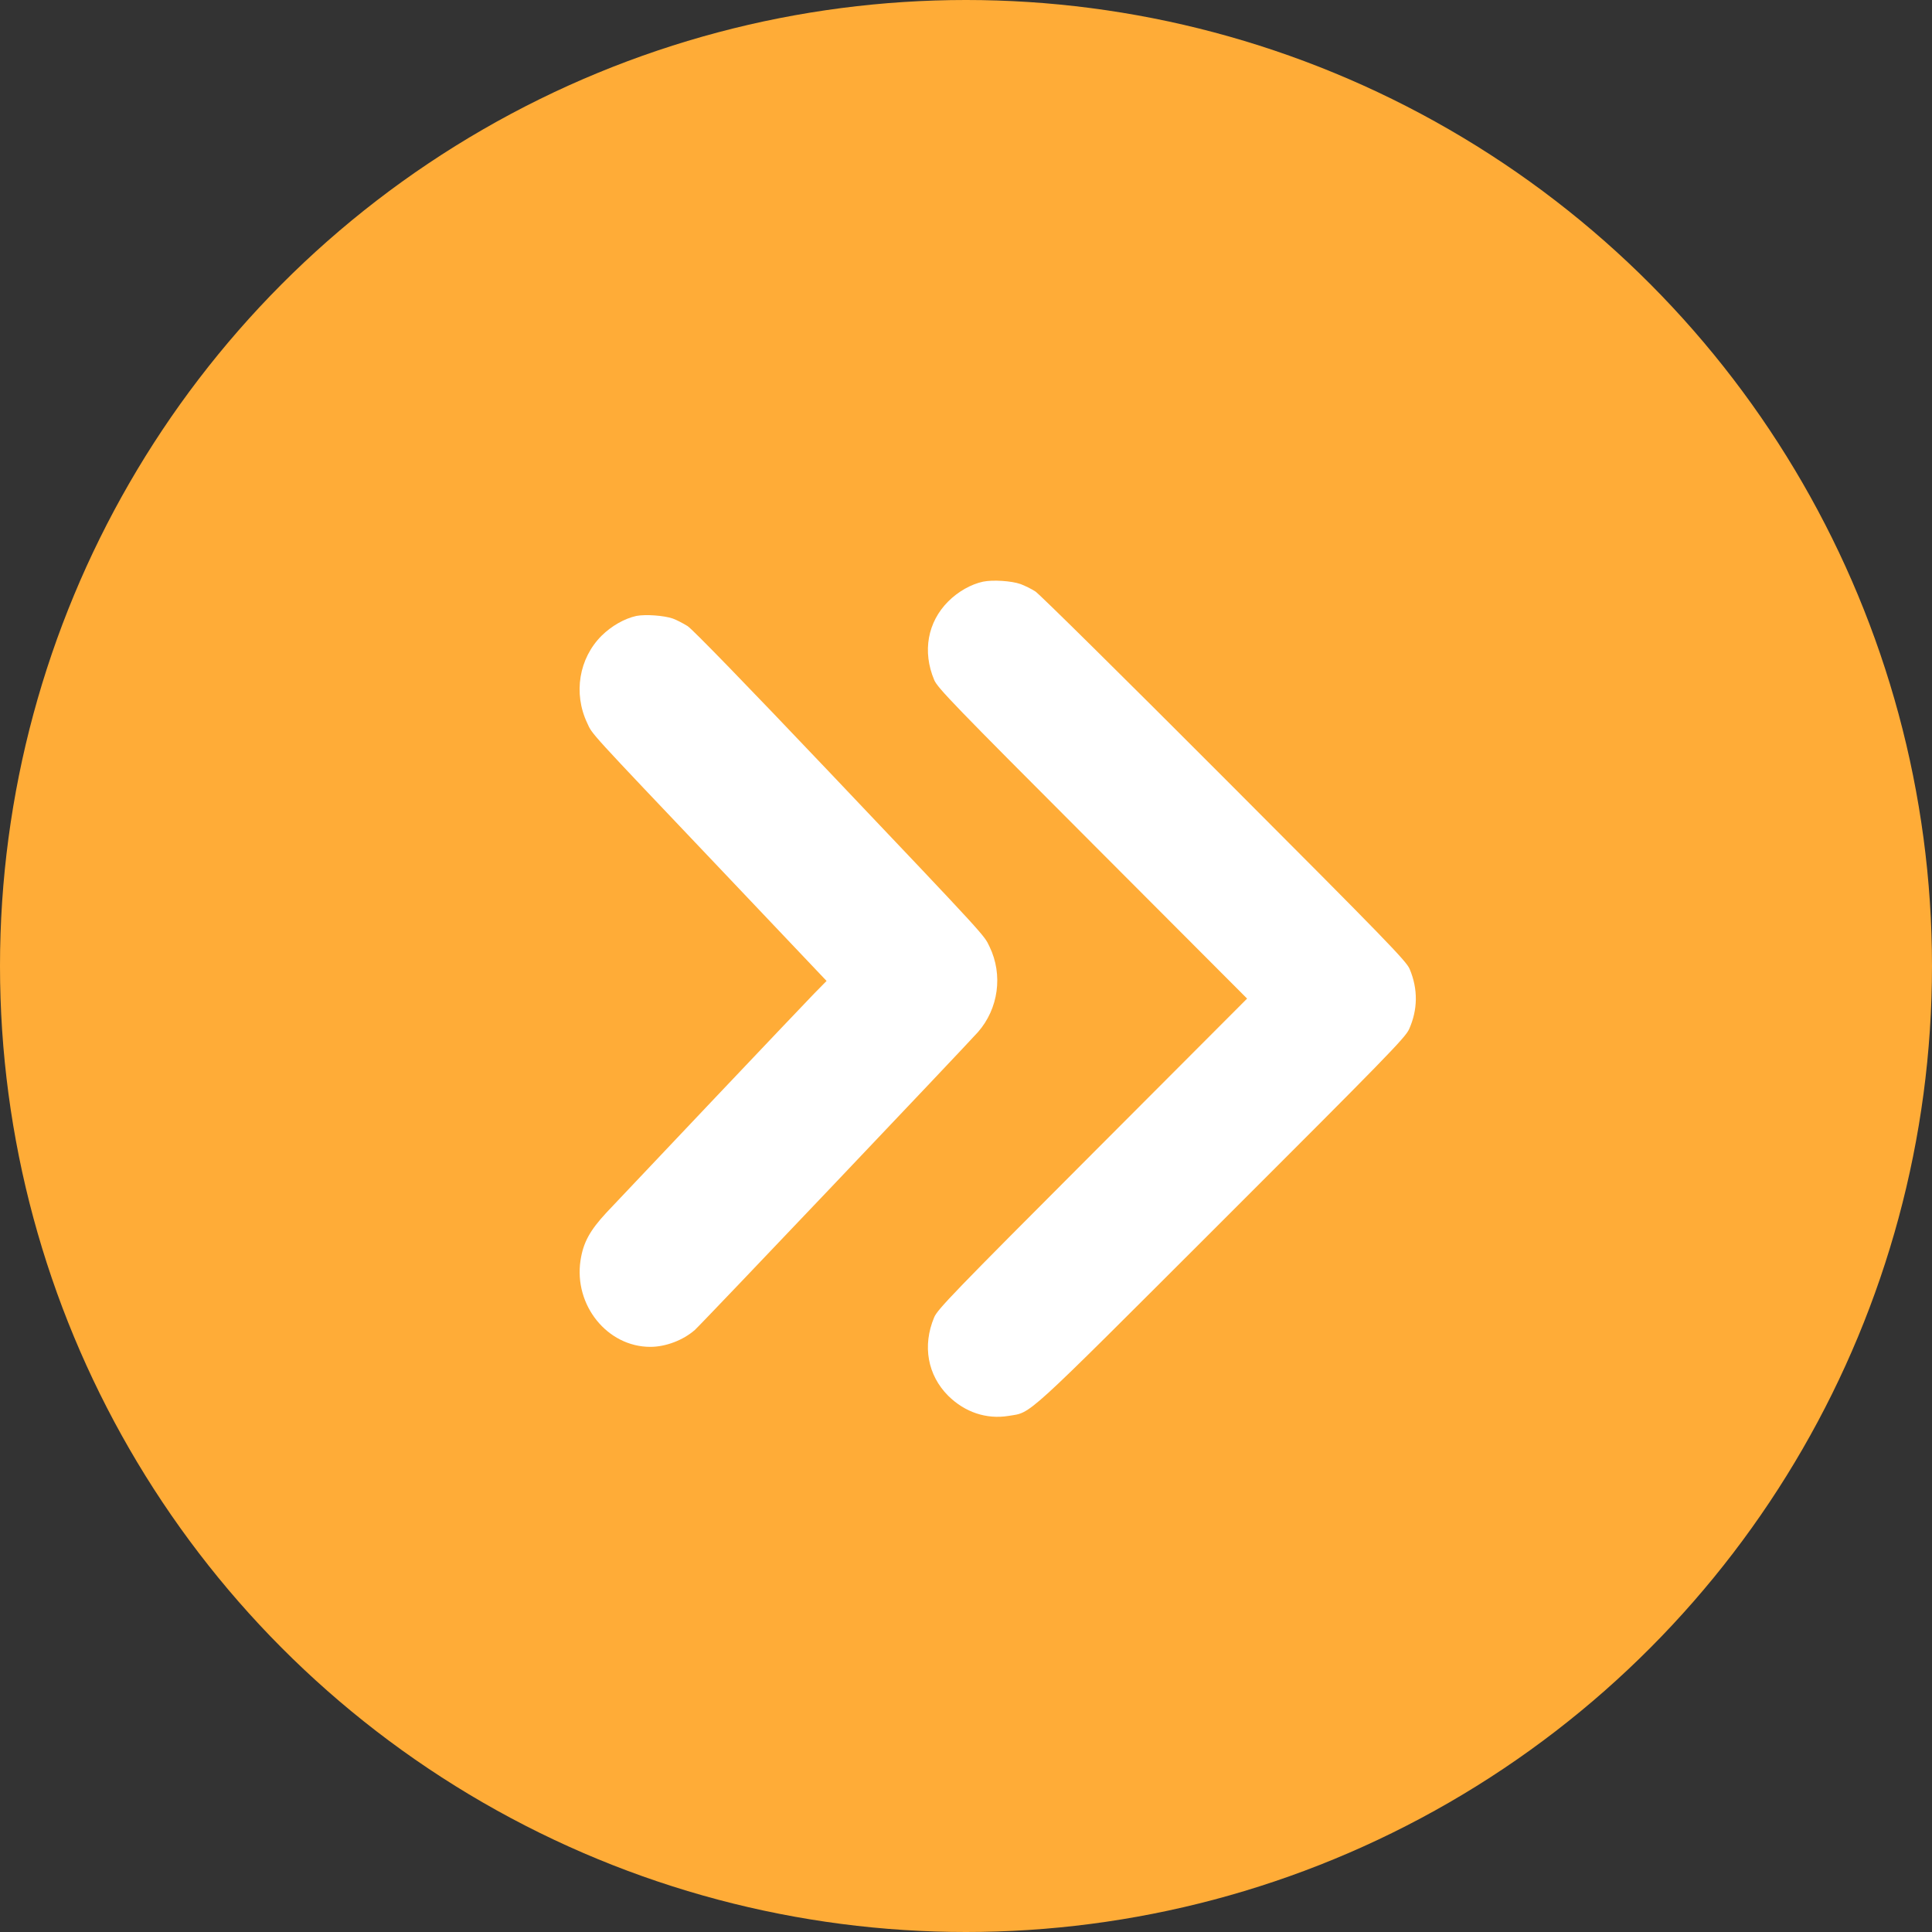 <svg width="30" height="30" viewBox="0 0 30 30" fill="none" xmlns="http://www.w3.org/2000/svg">
<rect x="0" y="0" width="30" height="30" fill="#333333" stroke="none"/>
<circle cx="15" cy="15" r="15" fill="#FFAC37"/>
<path d="M15.265 9.032C15.079 9.072 14.879 9.184 14.724 9.339C14.404 9.659 14.32 10.116 14.506 10.558C14.556 10.68 14.818 10.951 16.963 13.099L19.365 15.506L16.963 17.913C14.818 20.061 14.556 20.333 14.506 20.455C14.32 20.897 14.404 21.354 14.724 21.674C14.983 21.93 15.318 22.042 15.661 21.986C16.027 21.925 15.851 22.085 18.964 18.975C21.506 16.436 21.821 16.113 21.879 15.984C22.016 15.681 22.021 15.359 21.889 15.047C21.838 14.925 21.539 14.615 19.012 12.084C17.461 10.53 16.141 9.225 16.077 9.184C16.014 9.143 15.91 9.093 15.849 9.07C15.707 9.019 15.415 9.001 15.265 9.032Z" fill="white"/>
<path d="M9.882 9.564C9.697 9.605 9.499 9.717 9.341 9.872C8.991 10.222 8.899 10.765 9.118 11.227C9.202 11.41 9.113 11.311 11.187 13.495L12.835 15.232L12.645 15.425C12.447 15.628 9.808 18.413 9.417 18.829C9.158 19.109 9.057 19.292 9.014 19.573C8.91 20.267 9.43 20.914 10.098 20.914C10.336 20.914 10.606 20.812 10.789 20.652C10.882 20.571 14.98 16.257 15.186 16.026C15.504 15.663 15.577 15.138 15.366 14.701C15.277 14.516 15.361 14.604 12.881 11.992C11.581 10.623 10.755 9.773 10.677 9.722C10.608 9.679 10.504 9.625 10.448 9.605C10.309 9.557 10.024 9.537 9.882 9.564Z" fill="white"/>
</svg>
